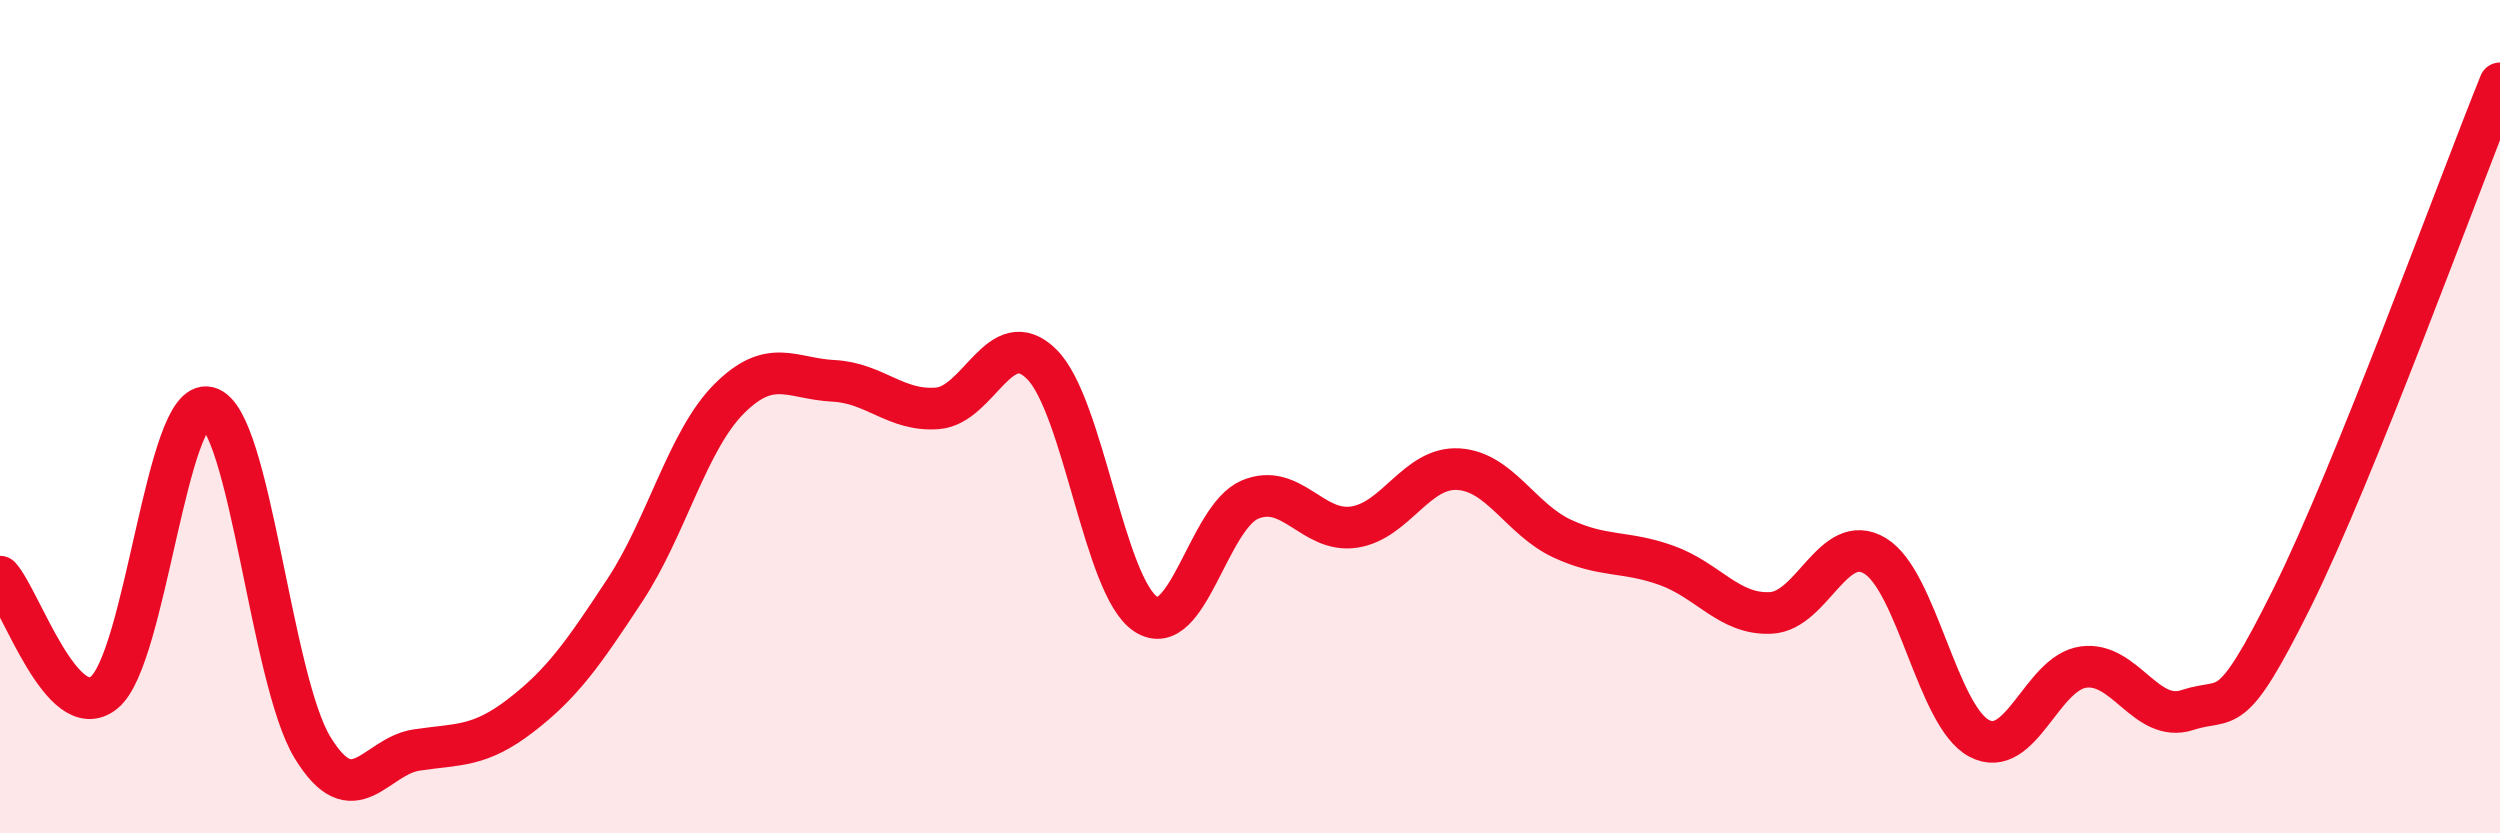 
    <svg width="60" height="20" viewBox="0 0 60 20" xmlns="http://www.w3.org/2000/svg">
      <path
        d="M 0,13.84 C 0.5,14.4 1.5,17.43 2.5,16.62 C 3.5,15.81 4,9.52 5,9.78 C 6,10.04 6.5,16.3 7.5,17.94 C 8.5,19.58 9,18.15 10,18 C 11,17.85 11.5,17.94 12.5,17.17 C 13.5,16.4 14,15.68 15,14.16 C 16,12.64 16.5,10.57 17.5,9.57 C 18.5,8.57 19,9.09 20,9.14 C 21,9.19 21.5,9.88 22.5,9.8 C 23.5,9.72 24,7.75 25,8.74 C 26,9.73 26.5,14.09 27.5,14.74 C 28.5,15.39 29,12.41 30,11.99 C 31,11.57 31.5,12.8 32.5,12.65 C 33.5,12.5 34,11.2 35,11.26 C 36,11.32 36.5,12.47 37.5,12.93 C 38.5,13.39 39,13.21 40,13.57 C 41,13.93 41.5,14.76 42.5,14.71 C 43.5,14.66 44,12.74 45,13.34 C 46,13.94 46.5,17.19 47.5,17.72 C 48.5,18.25 49,16.15 50,16.01 C 51,15.87 51.5,17.37 52.5,17.04 C 53.5,16.71 53.5,17.38 55,14.37 C 56.5,11.36 59,4.47 60,2L60 20L0 20Z"
        fill="#EB0A25"
        opacity="0.1"
        stroke-linecap="round"
        stroke-linejoin="round"
      />
      <path
        d="M 0,13.84 C 0.5,14.4 1.5,17.43 2.5,16.62 C 3.5,15.81 4,9.52 5,9.78 C 6,10.04 6.5,16.3 7.5,17.94 C 8.5,19.58 9,18.15 10,18 C 11,17.85 11.5,17.94 12.5,17.17 C 13.5,16.4 14,15.68 15,14.16 C 16,12.64 16.5,10.57 17.5,9.57 C 18.5,8.57 19,9.09 20,9.14 C 21,9.19 21.5,9.88 22.5,9.8 C 23.5,9.72 24,7.75 25,8.74 C 26,9.73 26.5,14.09 27.5,14.74 C 28.5,15.39 29,12.41 30,11.99 C 31,11.57 31.5,12.8 32.5,12.65 C 33.5,12.5 34,11.2 35,11.26 C 36,11.32 36.5,12.47 37.5,12.93 C 38.5,13.39 39,13.21 40,13.57 C 41,13.93 41.5,14.76 42.5,14.71 C 43.5,14.66 44,12.74 45,13.34 C 46,13.94 46.5,17.19 47.5,17.72 C 48.5,18.25 49,16.15 50,16.01 C 51,15.87 51.5,17.37 52.5,17.04 C 53.5,16.71 53.5,17.38 55,14.37 C 56.5,11.36 59,4.47 60,2"
        stroke="#EB0A25"
        stroke-width="1"
        fill="none"
        stroke-linecap="round"
        stroke-linejoin="round"
      />
    </svg>
  